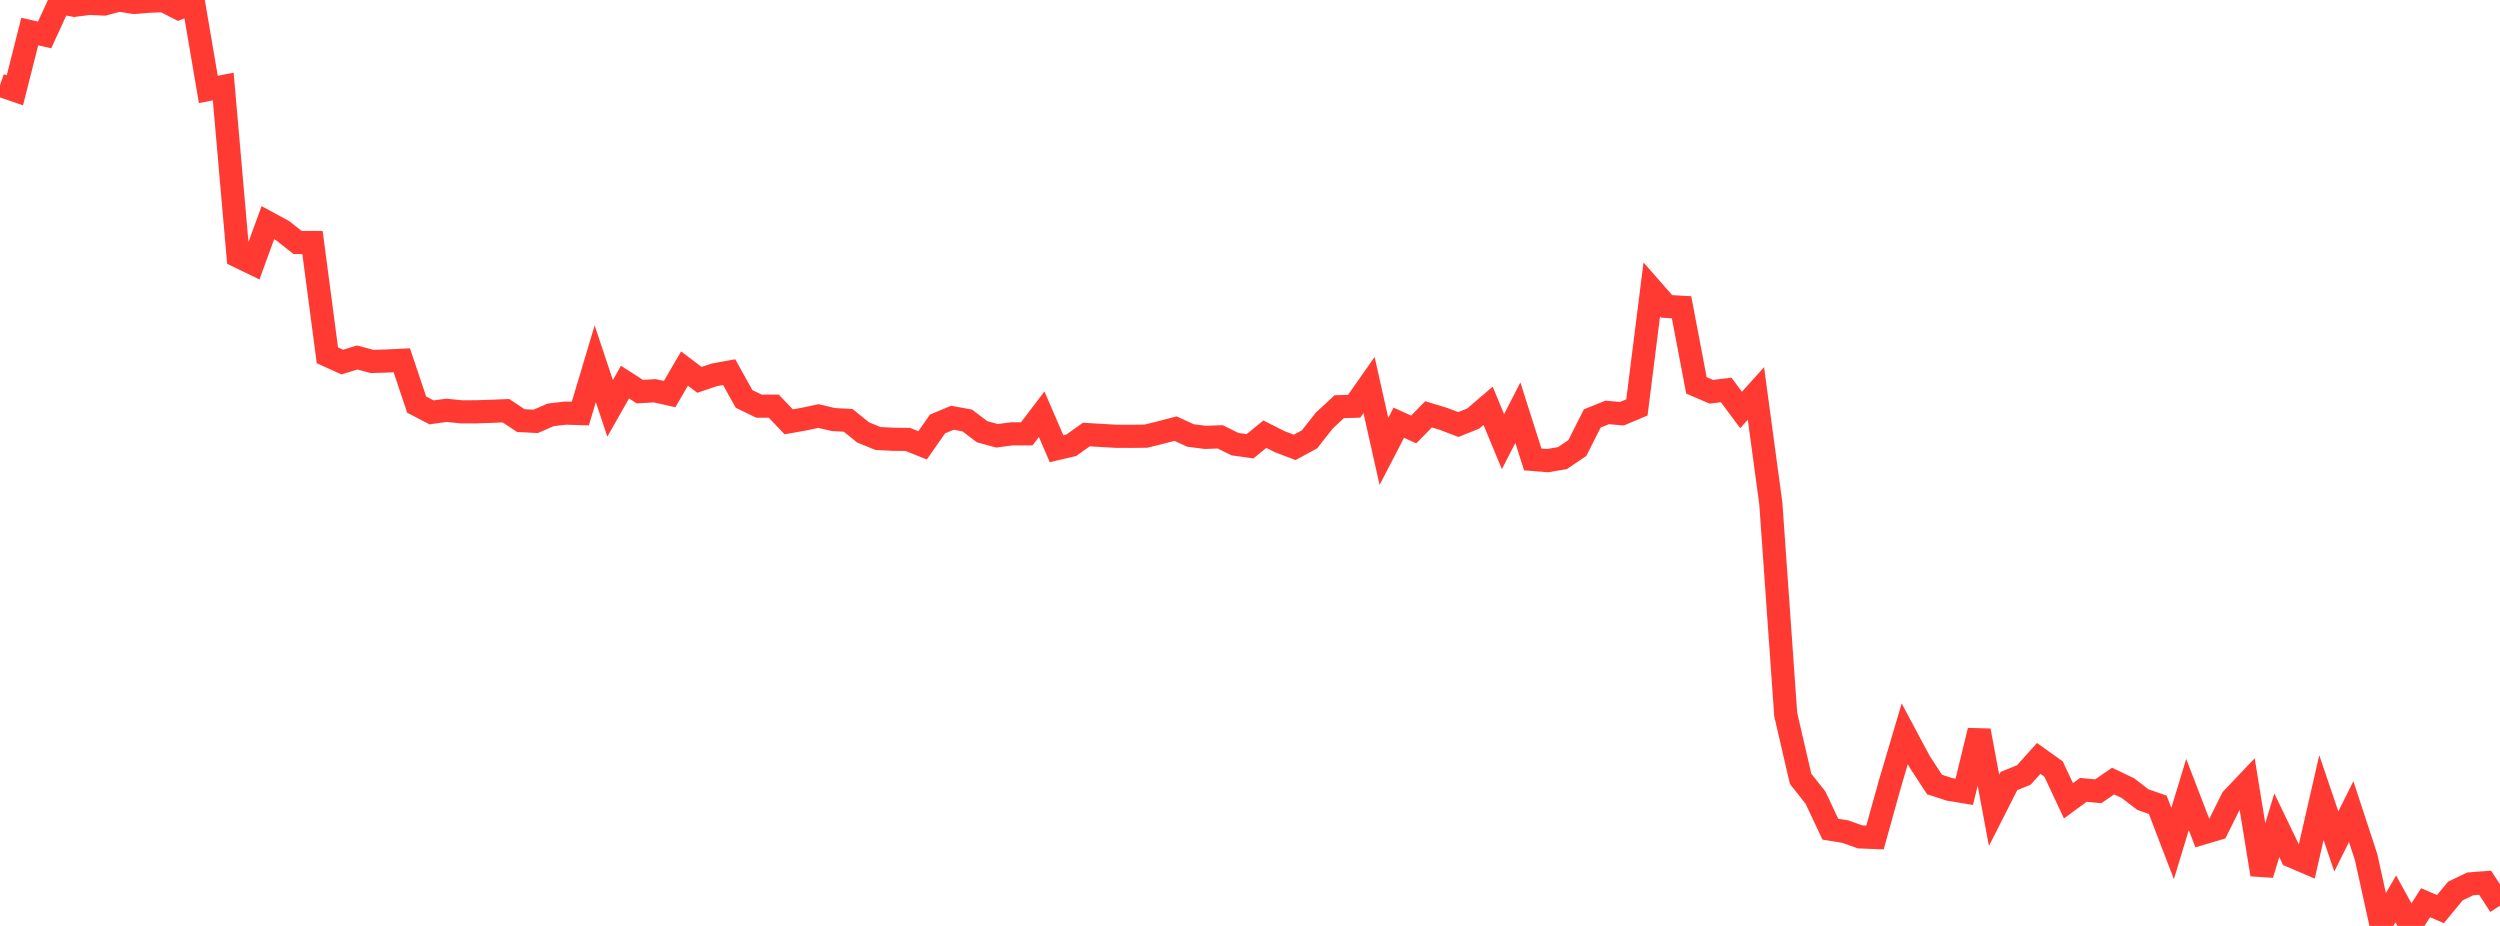 <?xml version="1.0" standalone="no"?>
<!DOCTYPE svg PUBLIC "-//W3C//DTD SVG 1.1//EN" "http://www.w3.org/Graphics/SVG/1.1/DTD/svg11.dtd">

<svg width="135" height="50" viewBox="0 0 135 50" preserveAspectRatio="none" 
  xmlns="http://www.w3.org/2000/svg"
  xmlns:xlink="http://www.w3.org/1999/xlink">


<polyline points="0.0, 4.601 0.804, 4.878 1.607, 1.704 2.411, 1.886 3.214, 0.133 4.018, 0.286 4.821, 0.182 5.625, 0.217 6.429, 0.0 7.232, 0.132 8.036, 0.068 8.839, 0.036 9.643, 0.445 10.446, 0.117 11.25, 4.831 12.054, 4.672 12.857, 13.838 13.661, 14.227 14.464, 12.025 15.268, 12.461 16.071, 13.096 16.875, 13.097 17.679, 19.188 18.482, 19.552 19.286, 19.305 20.089, 19.518 20.893, 19.495 21.696, 19.455 22.5, 21.848 23.304, 22.268 24.107, 22.157 24.911, 22.239 25.714, 22.237 26.518, 22.211 27.321, 22.179 28.125, 22.712 28.929, 22.754 29.732, 22.404 30.536, 22.308 31.339, 22.331 32.143, 19.645 32.946, 22.051 33.75, 20.634 34.554, 21.15 35.357, 21.101 36.161, 21.281 36.964, 19.901 37.768, 20.512 38.571, 20.242 39.375, 20.095 40.179, 21.542 40.982, 21.932 41.786, 21.934 42.589, 22.779 43.393, 22.637 44.196, 22.466 45.0, 22.655 45.804, 22.7 46.607, 23.351 47.411, 23.679 48.214, 23.721 49.018, 23.729 49.821, 24.048 50.625, 22.895 51.429, 22.559 52.232, 22.706 53.036, 23.315 53.839, 23.533 54.643, 23.426 55.446, 23.426 56.25, 22.368 57.054, 24.23 57.857, 24.04 58.661, 23.464 59.464, 23.513 60.268, 23.559 61.071, 23.562 61.875, 23.553 62.679, 23.355 63.482, 23.146 64.286, 23.516 65.089, 23.618 65.893, 23.59 66.696, 23.986 67.5, 24.099 68.304, 23.445 69.107, 23.852 69.911, 24.157 70.714, 23.725 71.518, 22.704 72.321, 21.961 73.125, 21.938 73.929, 20.793 74.732, 24.377 75.536, 22.826 76.339, 23.192 77.143, 22.374 77.946, 22.619 78.75, 22.925 79.554, 22.602 80.357, 21.915 81.161, 23.85 81.964, 22.285 82.768, 24.809 83.571, 24.875 84.375, 24.736 85.179, 24.19 85.982, 22.596 86.786, 22.272 87.589, 22.34 88.393, 22.001 89.196, 15.629 90.0, 16.545 90.804, 16.592 91.607, 20.81 92.411, 21.155 93.214, 21.058 94.018, 22.138 94.821, 21.248 95.625, 27.194 96.429, 38.588 97.232, 42.056 98.036, 43.071 98.839, 44.775 99.643, 44.906 100.446, 45.193 101.25, 45.223 102.054, 42.335 102.857, 39.625 103.661, 41.131 104.464, 42.363 105.268, 42.625 106.071, 42.757 106.875, 39.453 107.679, 43.757 108.482, 42.175 109.286, 41.849 110.089, 40.955 110.893, 41.529 111.696, 43.243 112.5, 42.653 113.304, 42.729 114.107, 42.178 114.911, 42.562 115.714, 43.178 116.518, 43.458 117.321, 45.55 118.125, 42.902 118.929, 44.994 119.732, 44.755 120.536, 43.138 121.339, 42.291 122.143, 47.223 122.946, 44.563 123.75, 46.233 124.554, 46.576 125.357, 43.071 126.161, 45.441 126.964, 43.826 127.768, 46.276 128.571, 49.915 129.375, 48.542 130.179, 50.0 130.982, 48.747 131.786, 49.091 132.589, 48.116 133.393, 47.729 134.196, 47.666 135.0, 48.906" fill="none" stroke="#ff3a33" stroke-width="1.25"/>

</svg>